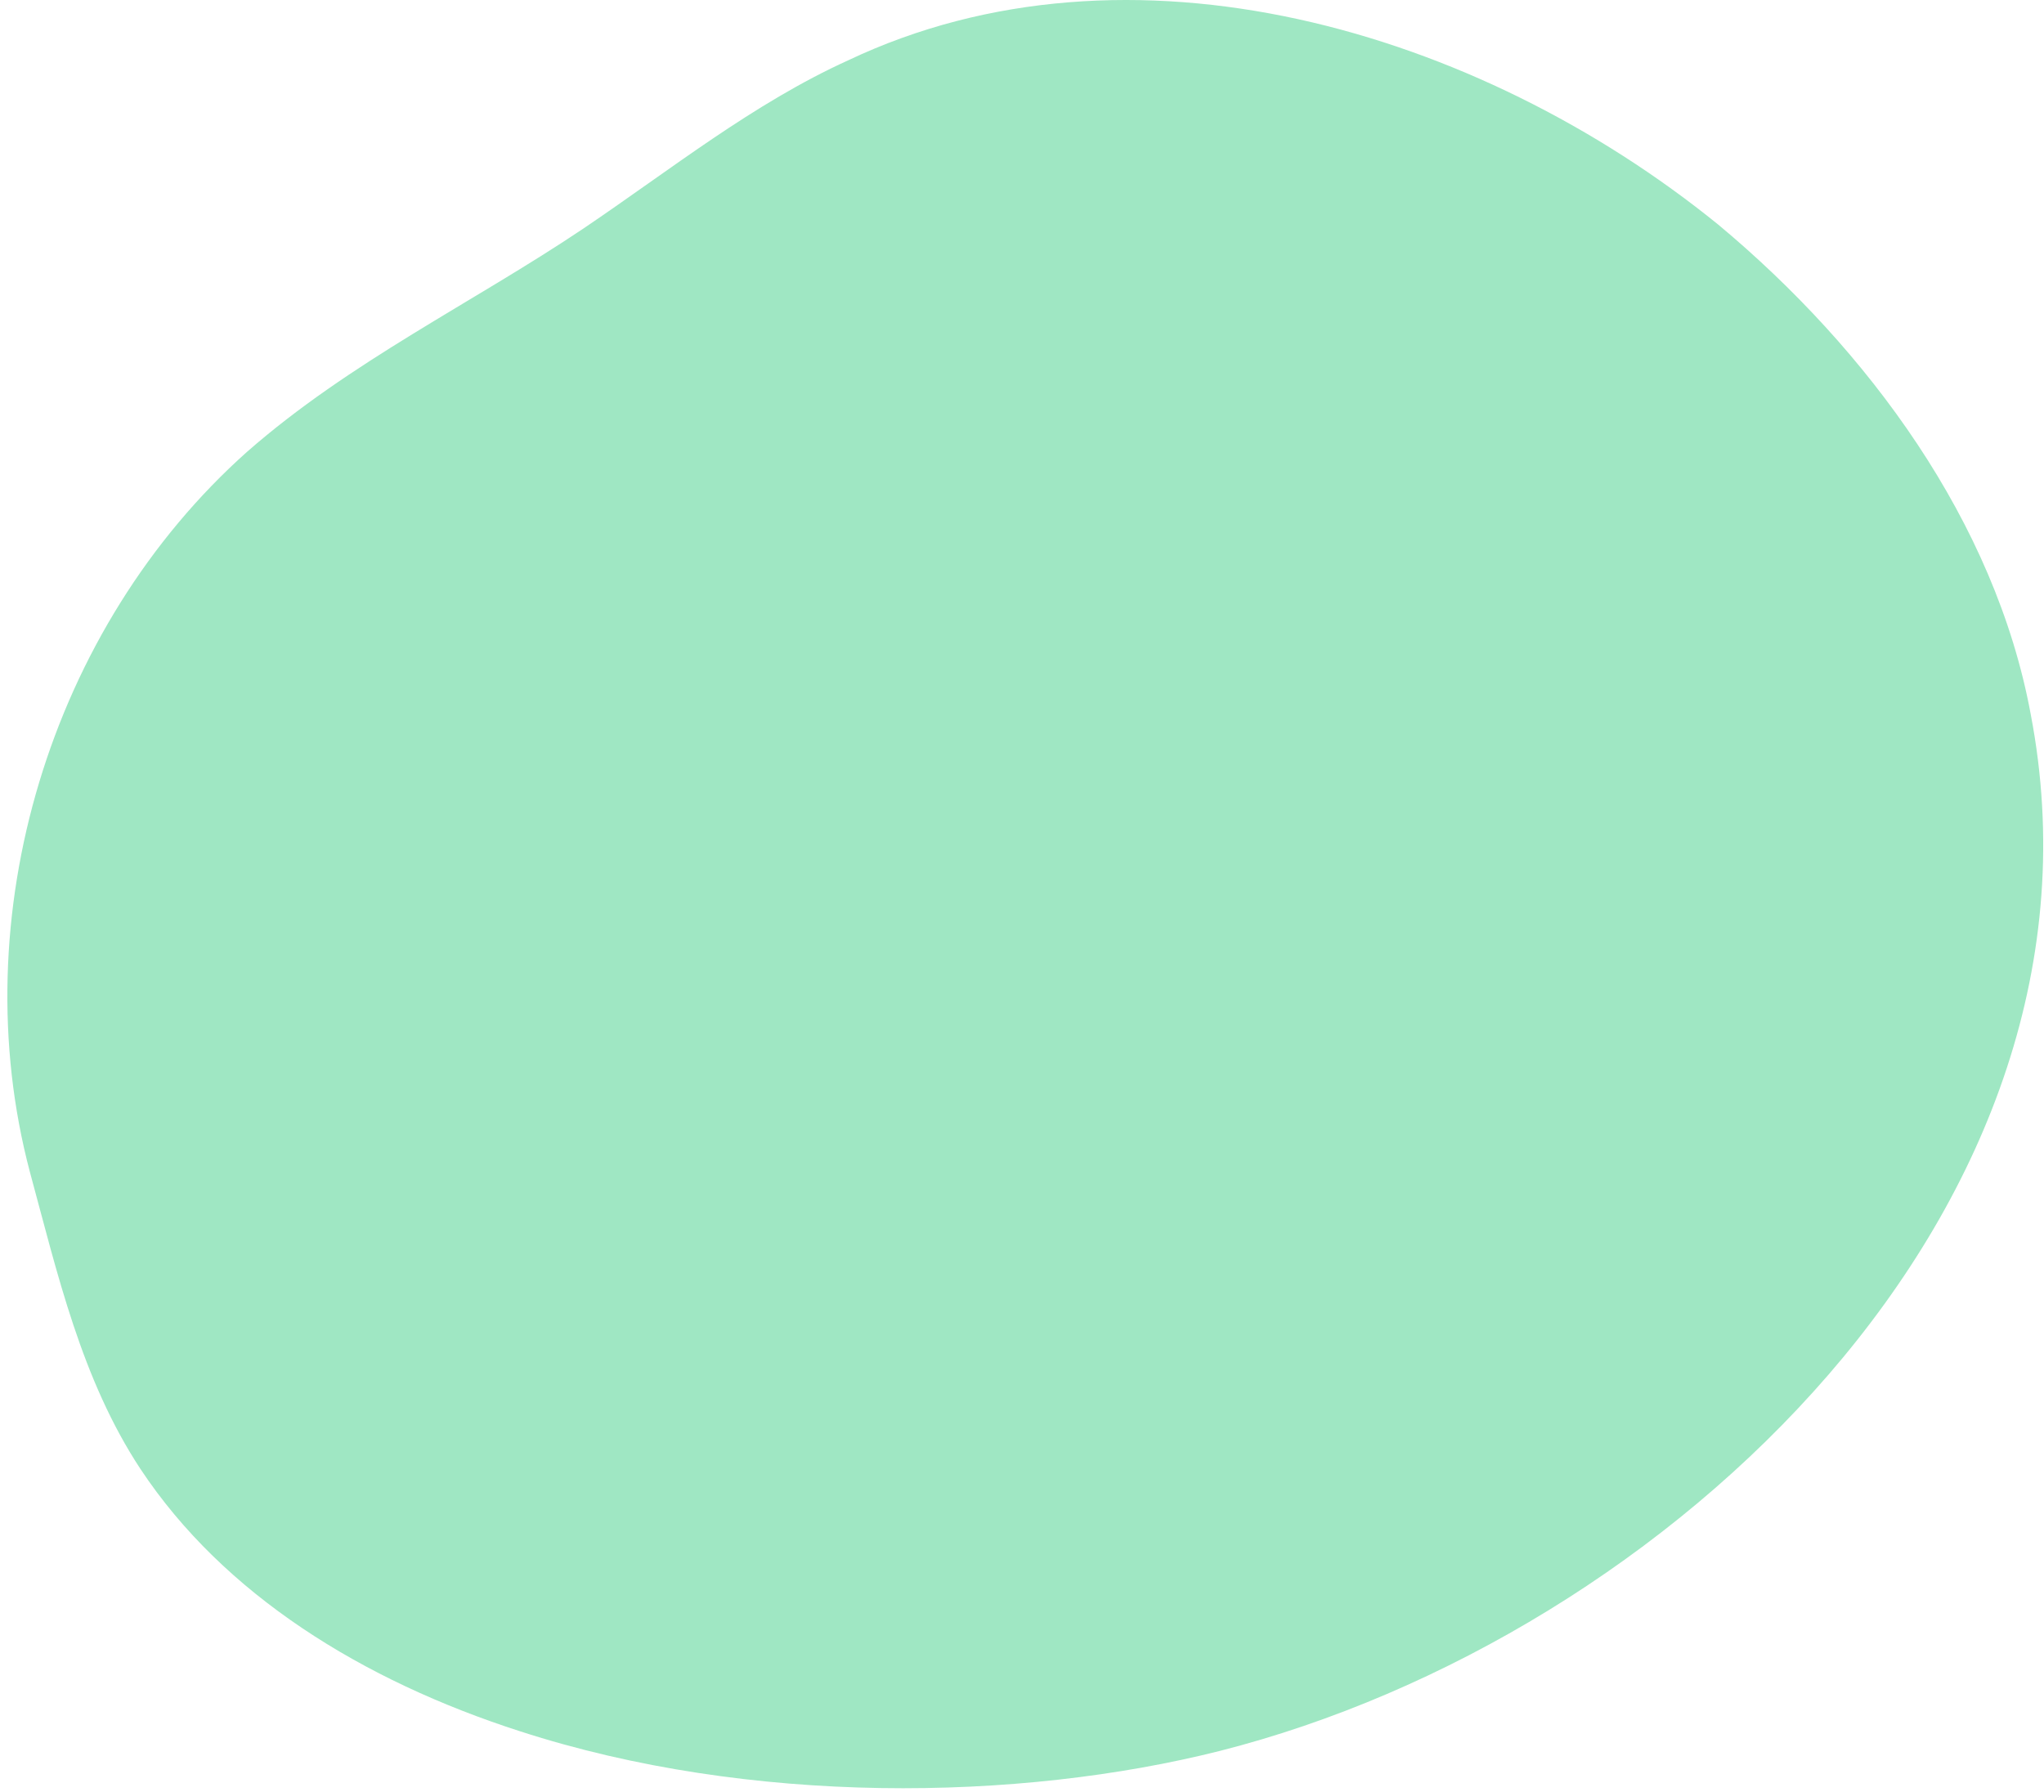<svg xmlns="http://www.w3.org/2000/svg" width="154" height="135" viewBox="0 0 154 135" fill="none"><path d="M39.188 130.454C56.467 136.056 76.726 135.761 91.919 131.928C125.584 123.376 160.143 90.94 152.993 53.785C150.312 39.336 140.778 26.361 129.457 16.925C111.284 2.181 85.067 -5.486 63.915 4.54C56.765 7.784 50.509 12.797 43.955 17.22C35.613 22.823 26.377 27.246 18.631 34.028C3.736 47.298 -2.819 69.119 2.246 88.286C4.331 95.953 6.119 103.914 10.588 110.697C16.844 120.133 27.271 126.62 39.188 130.454Z" fill="#9FE7C3"></path></svg>
